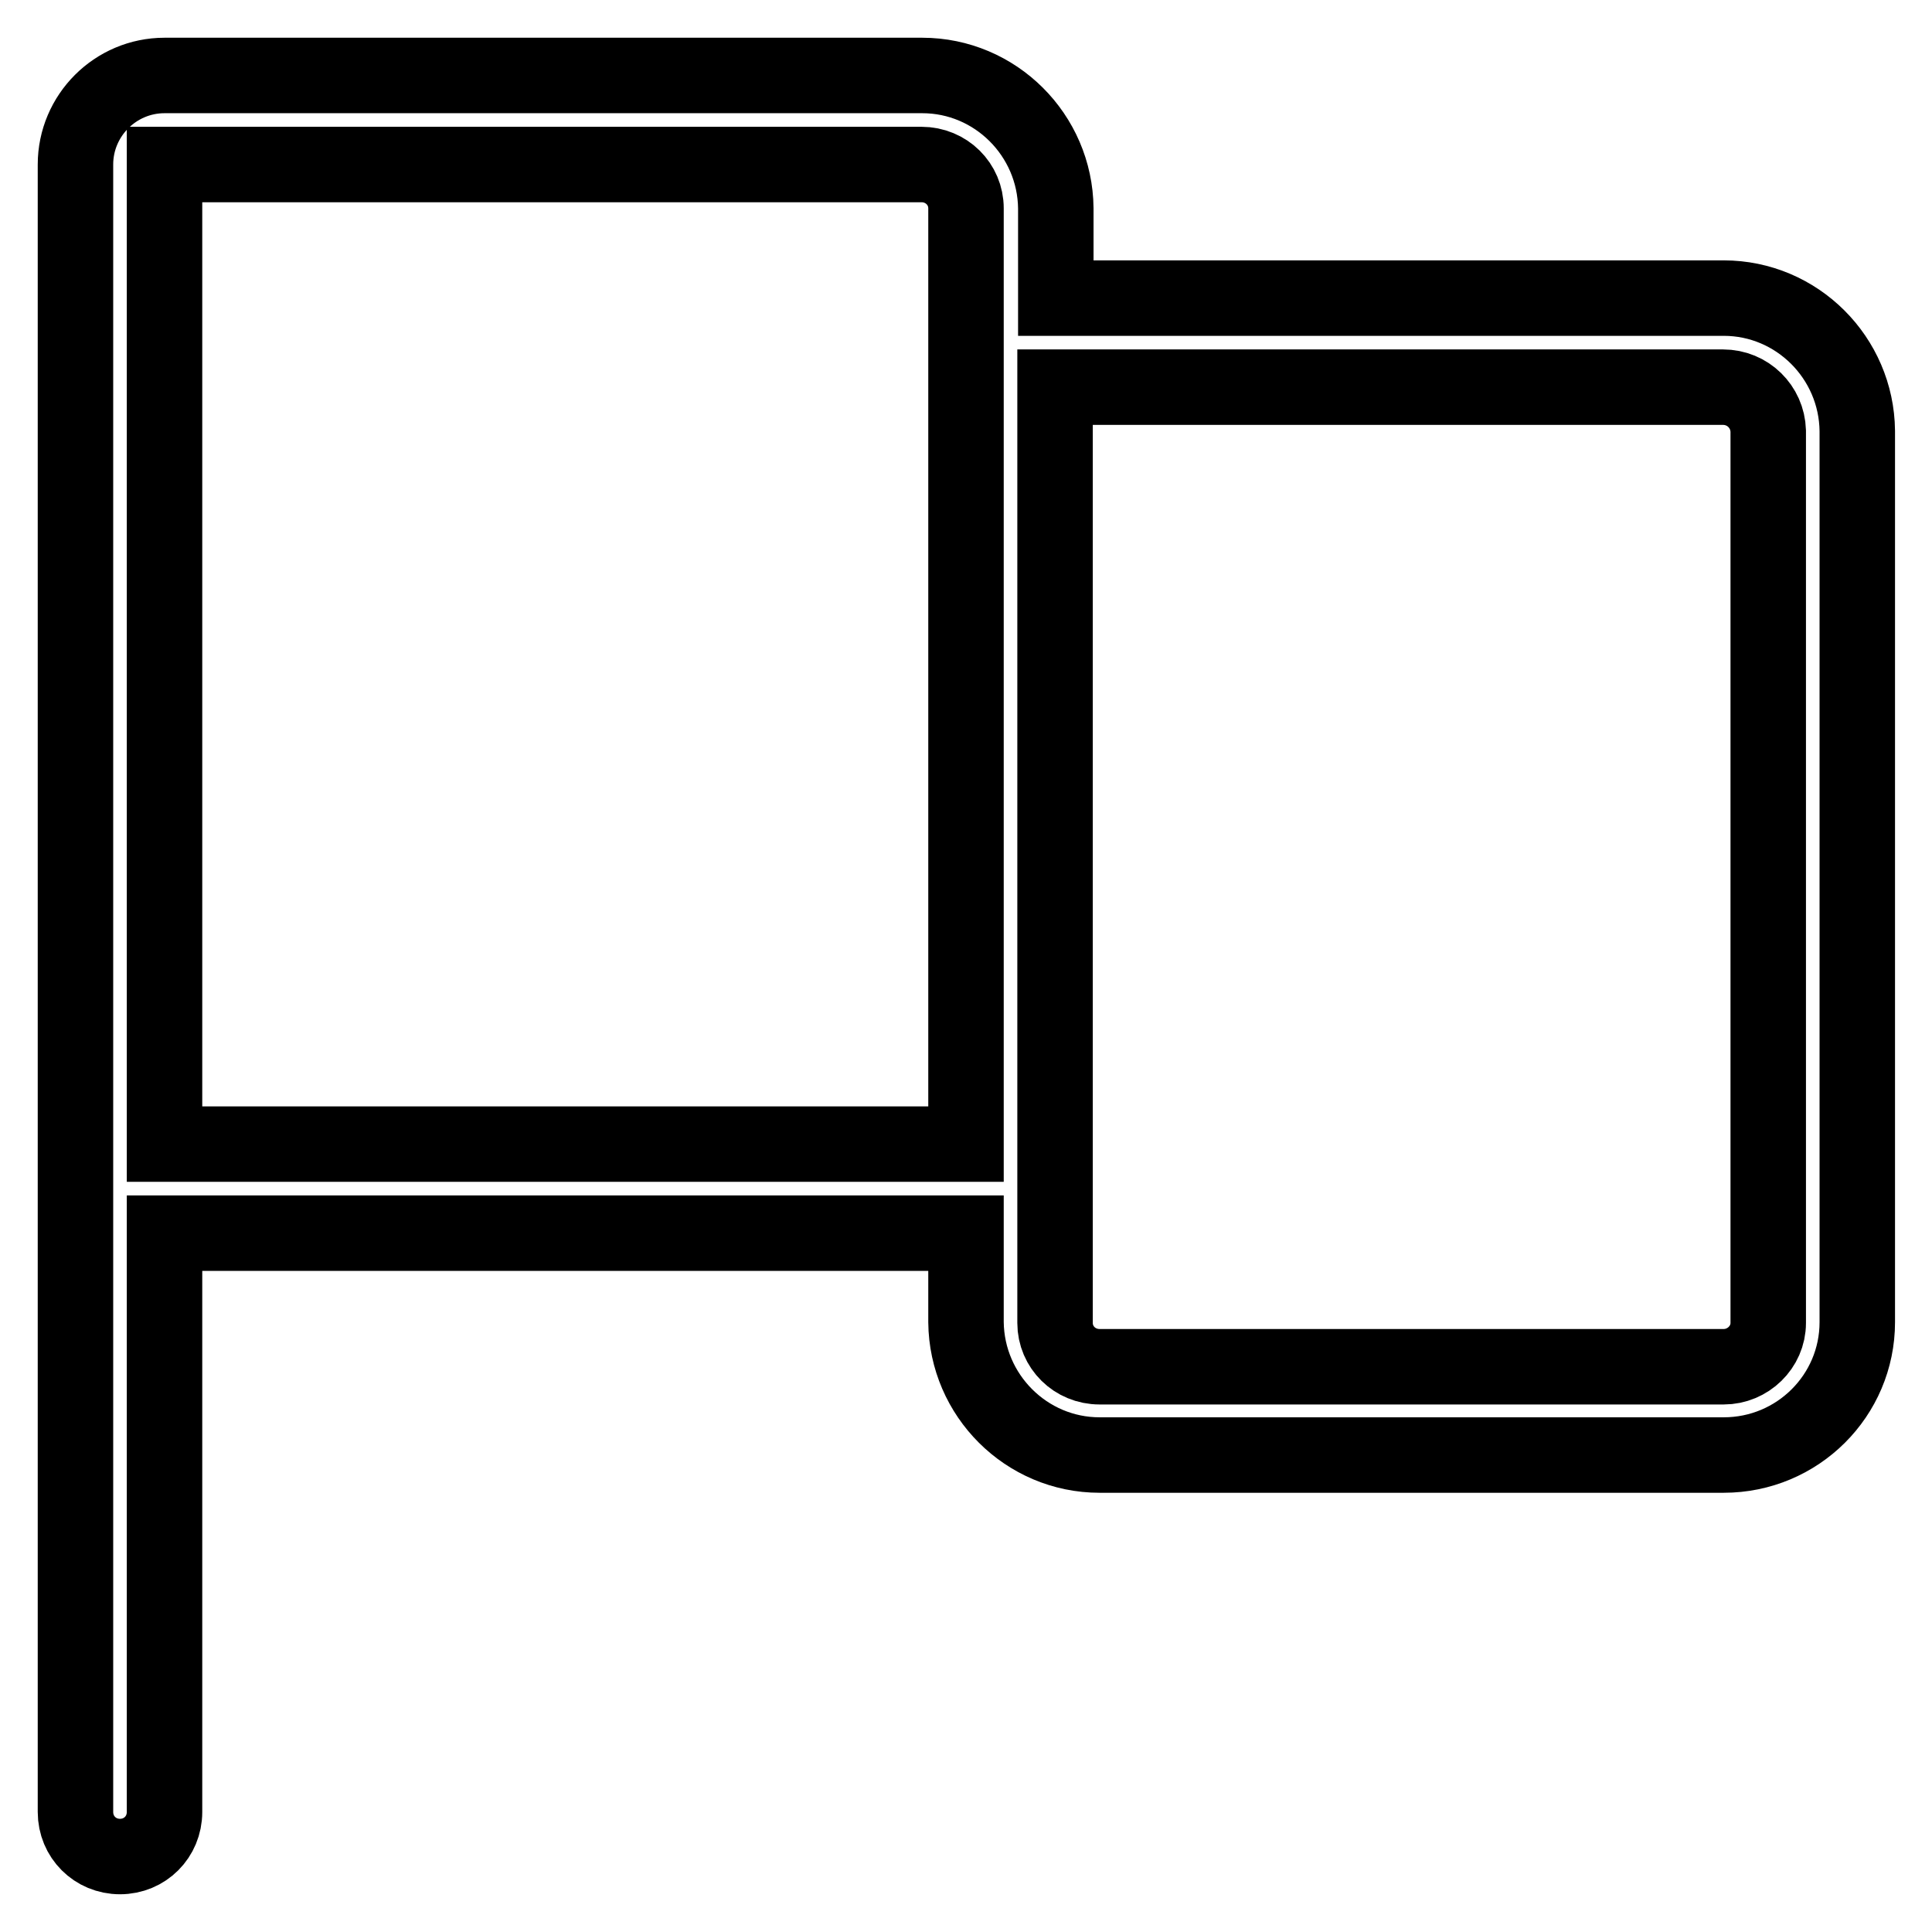 <?xml version="1.0" encoding="utf-8"?>
<!-- Svg Vector Icons : http://www.onlinewebfonts.com/icon -->
<!DOCTYPE svg PUBLIC "-//W3C//DTD SVG 1.1//EN" "http://www.w3.org/Graphics/SVG/1.1/DTD/svg11.dtd">
<svg version="1.1" xmlns="http://www.w3.org/2000/svg" xmlns:xlink="http://www.w3.org/1999/xlink" x="0px" y="0px" viewBox="0 0 256 256" enable-background="new 0 0 256 256" xml:space="preserve">
<g> <path stroke-width="10" fill-opacity="0" stroke="#000000"  d="M128,163.4H21.8v76.7c0,3.3-2.6,5.9-5.9,5.9c-3.3,0-5.9-2.6-5.9-5.9V21.8C10,15.3,15.3,10,21.8,10h100.4 c9.7,0,17.6,7.9,17.7,17.6v11.9h88.5c9.7,0,17.6,7.9,17.7,17.6v118.1c0,9.7-7.9,17.6-17.7,17.6h-82.7c-9.7,0-17.6-7.9-17.7-17.6 V163.4z M21.8,21.8v129.8H128v-124c0-3.2-2.6-5.8-5.9-5.8H21.8z M228.3,51.3h-88.5v124c0,3.2,2.6,5.8,5.9,5.8h82.7 c3.2,0,5.9-2.6,5.9-5.8V57.1C234.2,53.9,231.6,51.3,228.3,51.3z"/></g>
</svg>